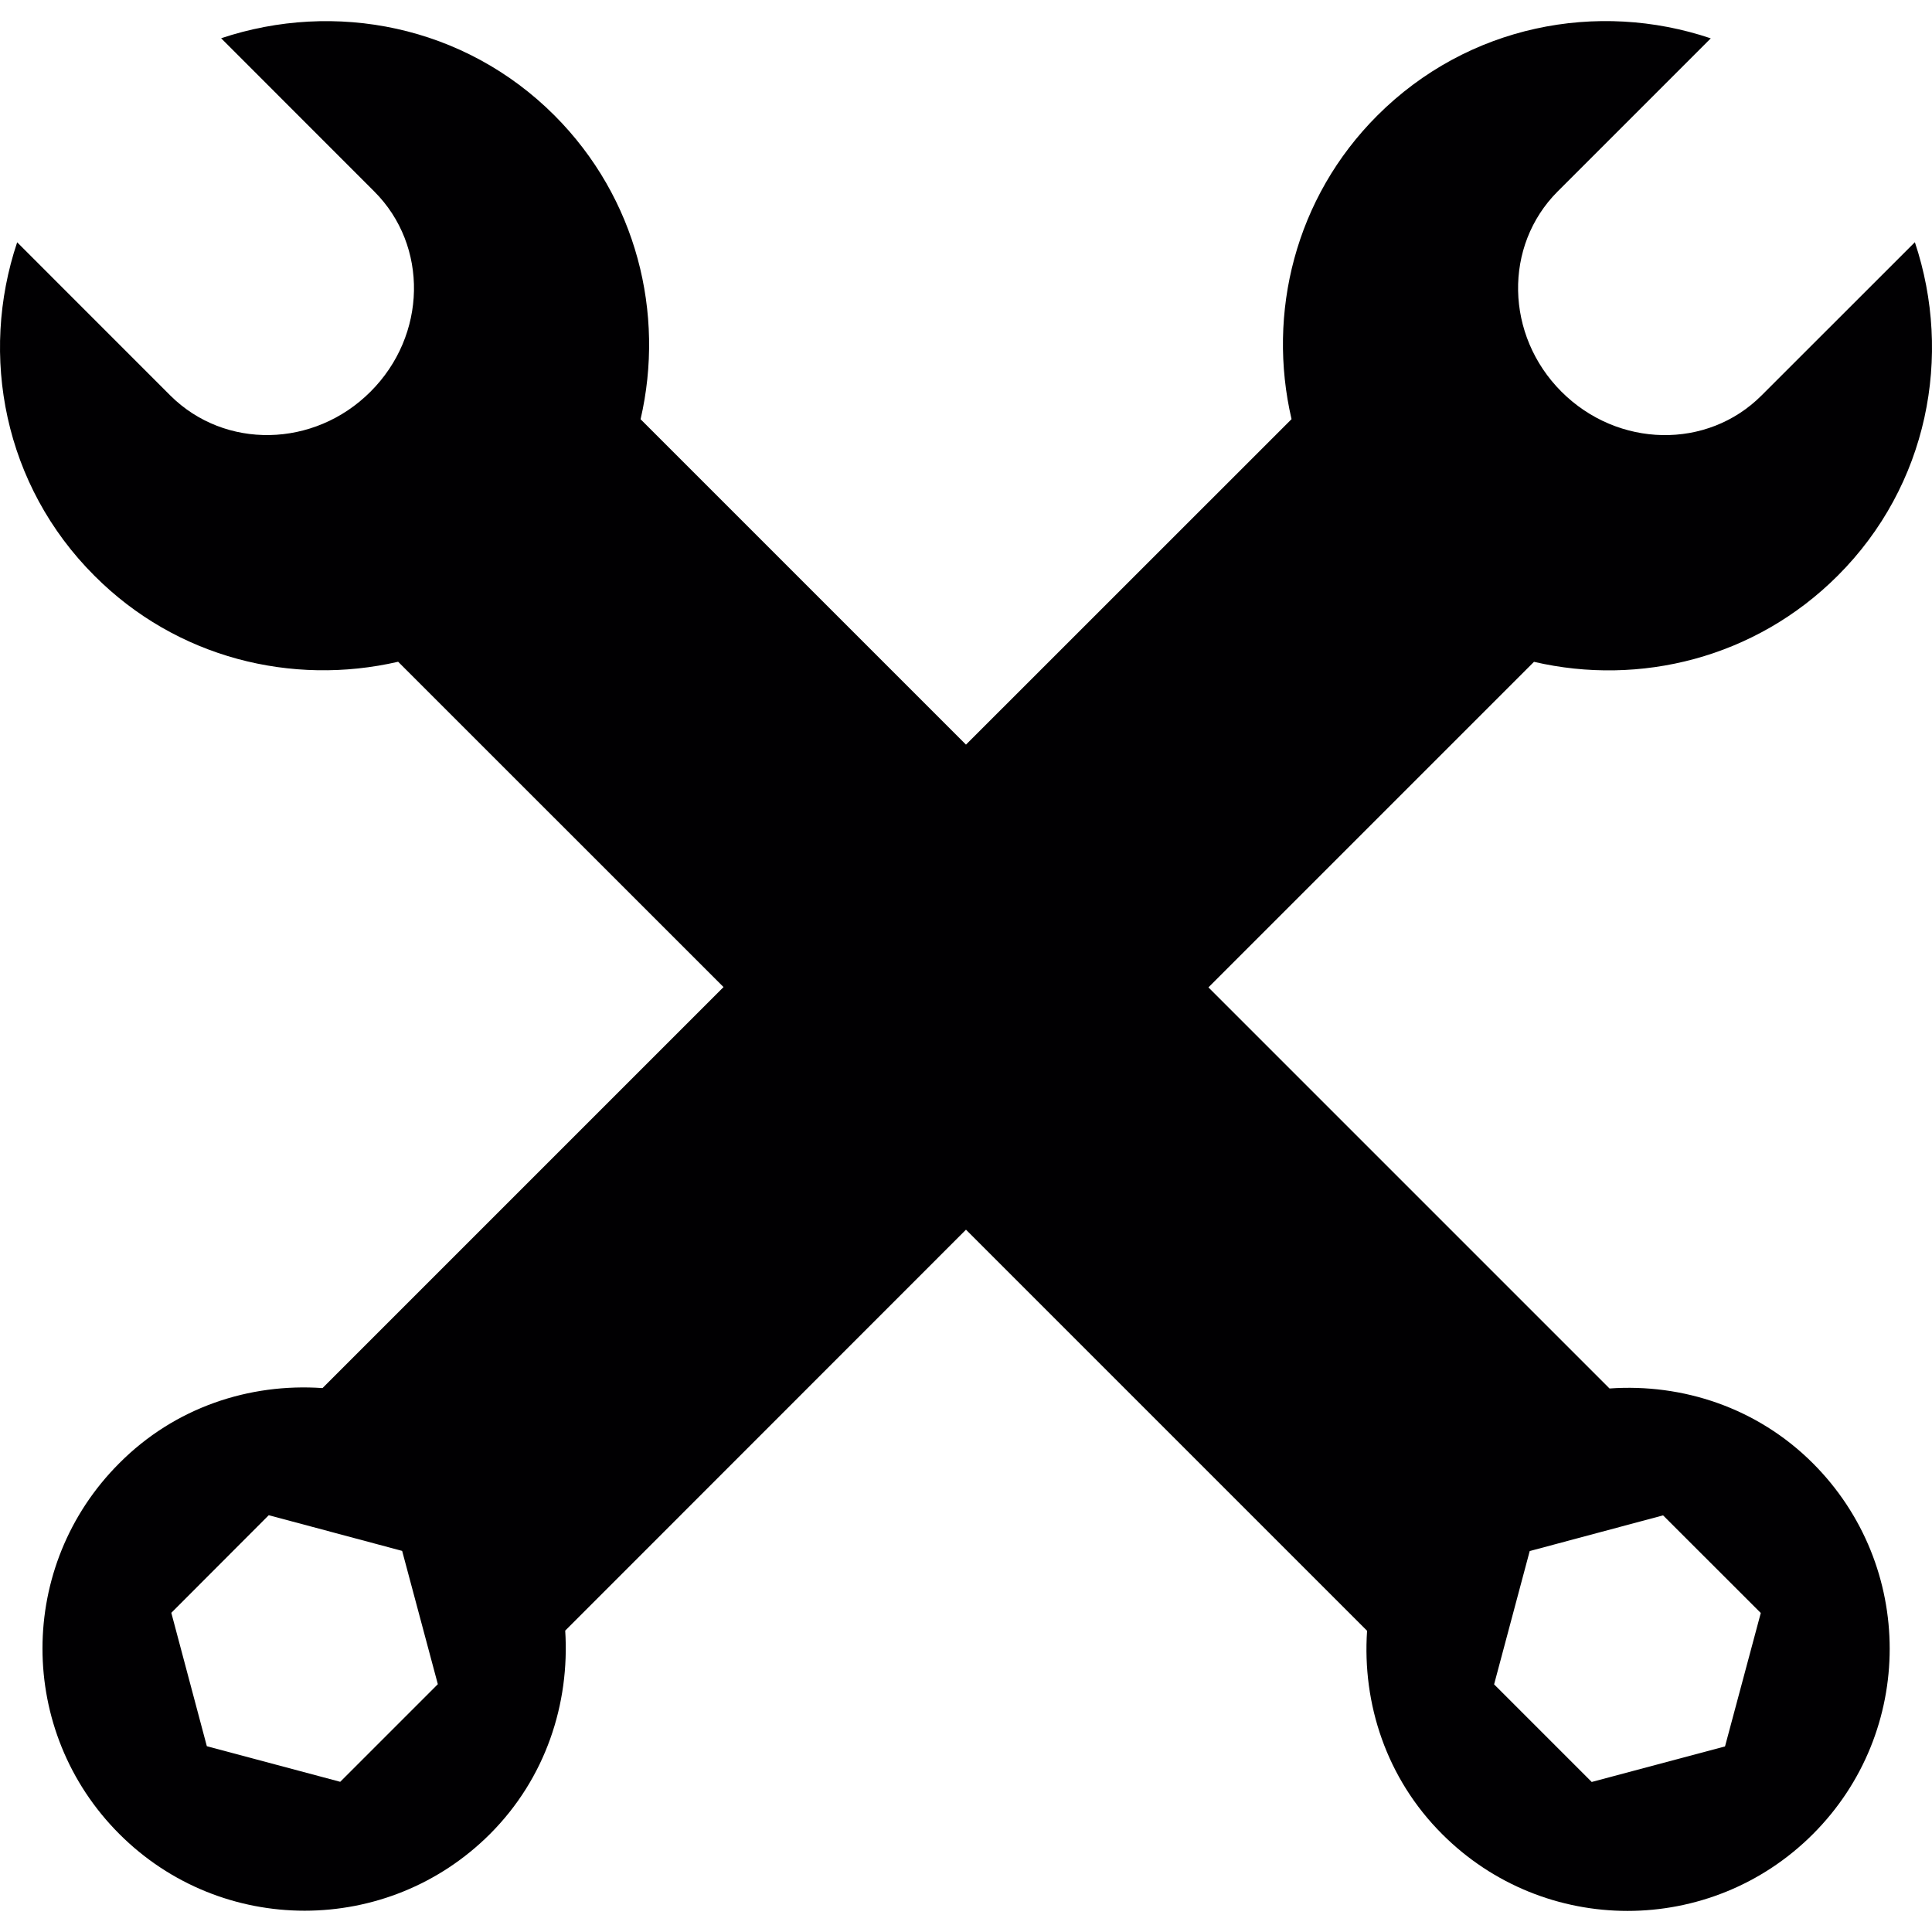 <?xml version="1.0" encoding="iso-8859-1"?>
<!-- Uploaded to: SVG Repo, www.svgrepo.com, Generator: SVG Repo Mixer Tools -->
<svg height="800px" width="800px" version="1.1" id="Capa_1" xmlns="http://www.w3.org/2000/svg" xmlns:xlink="http://www.w3.org/1999/xlink" 
	 viewBox="0 0 143.734 143.734" xml:space="preserve">
<g>
	<path style="fill:#010002;" d="M119.743,103.298l-29.84-29.84l24.22-24.22c7.864,1.826,16.457-0.269,22.597-6.408
		c6.719-6.713,8.562-16.367,5.74-24.81l-11.403,11.397c-4.034,4.046-10.693,3.92-14.893-0.28
		c-4.183-4.189-4.314-10.848-0.286-14.887l11.397-11.397c-8.425-2.84-18.074-0.985-24.804,5.74
		c-6.128,6.122-8.216,14.714-6.385,22.591l-24.22,24.214L47.657,31.189c1.826-7.87-0.28-16.463-6.402-22.597
		c-6.713-6.719-16.361-8.568-24.804-5.746l11.397,11.403c4.04,4.034,3.92,10.699-0.286,14.893
		c-4.189,4.189-10.836,4.314-14.887,0.286L1.277,18.026c-2.828,8.431-0.979,18.092,5.752,24.81
		c6.116,6.134,14.708,8.216,22.591,6.396l24.208,24.202l-29.834,29.834c-5.43-0.376-10.979,1.426-15.114,5.585
		c-7.626,7.614-7.626,19.965,0,27.591c7.602,7.608,19.959,7.608,27.573,0c4.147-4.147,5.943-9.702,5.597-15.132l29.816-29.828
		l29.84,29.84c-0.37,5.43,1.438,10.985,5.585,15.126c7.608,7.62,19.971,7.62,27.585,0c7.614-7.614,7.614-19.965,0-27.585
		C130.728,104.719,125.173,102.917,119.743,103.298z M25.311,132.56l-9.923-2.649l-2.643-9.923l7.25-7.262l9.923,2.655l2.655,9.917
		L25.311,132.56z M128.335,129.929l-9.917,2.643l-7.262-7.262l2.649-9.917l9.923-2.655l7.268,7.262L128.335,129.929z"/>
</g>
</svg>